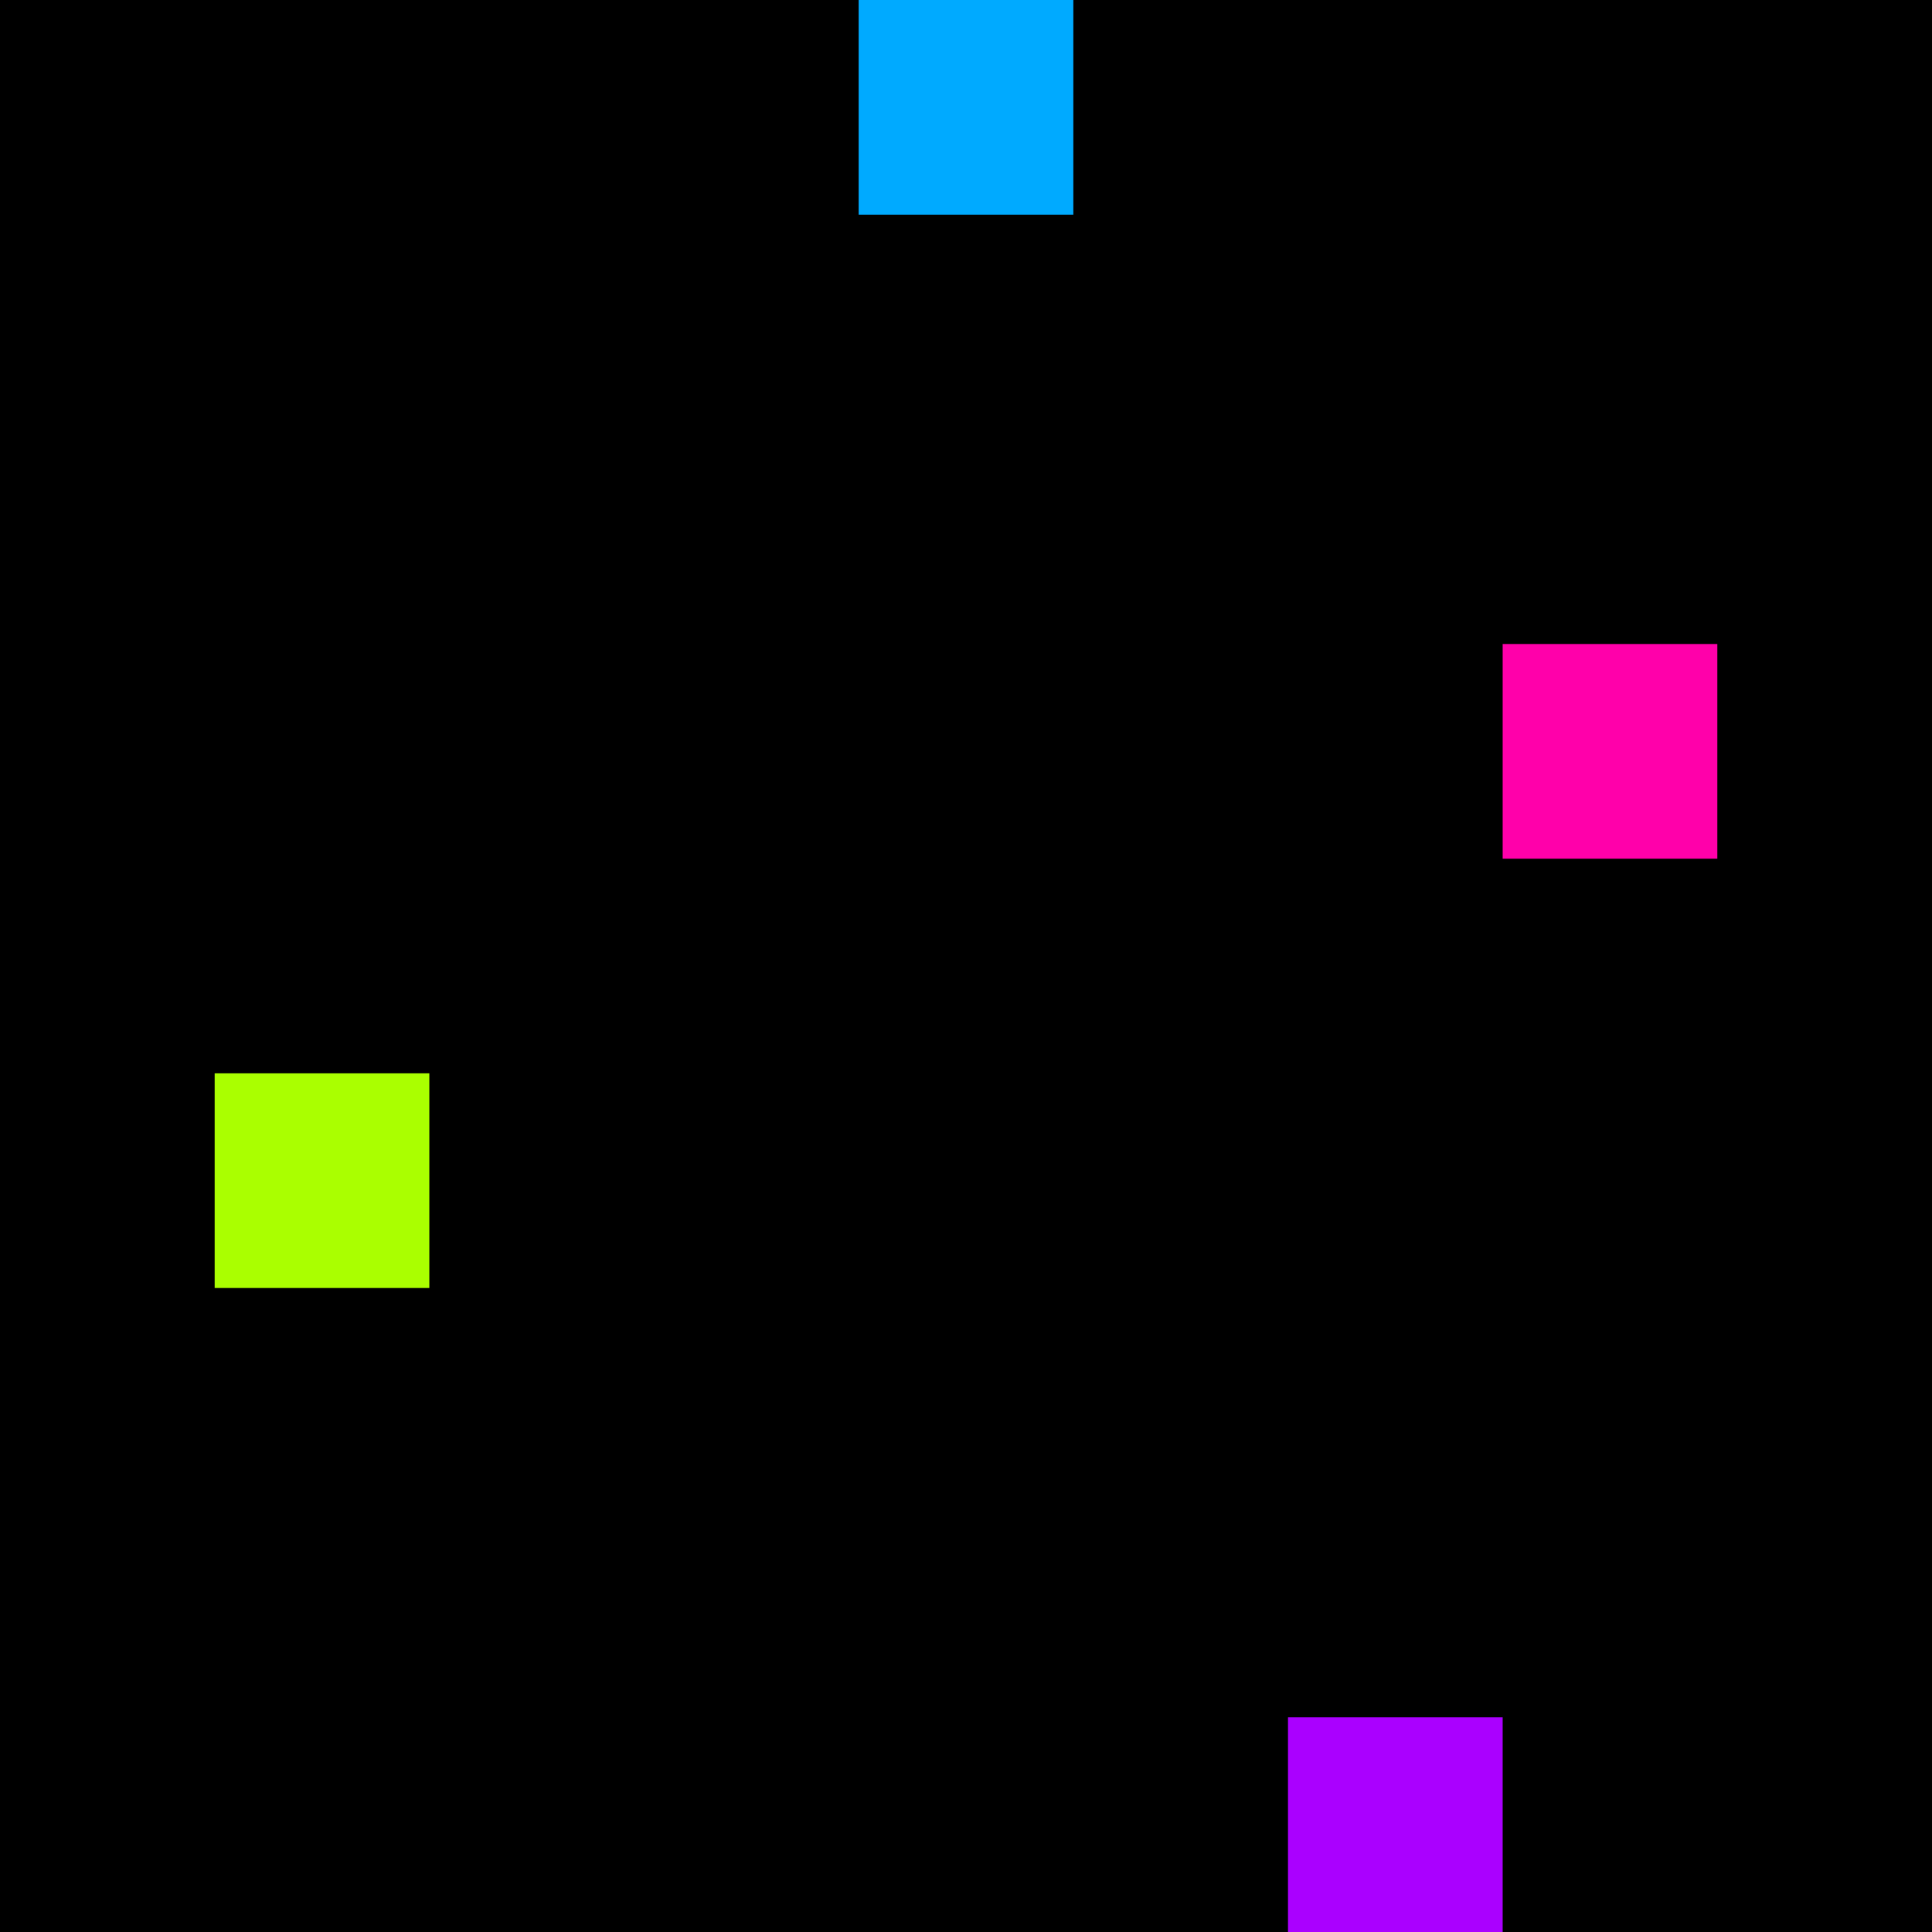 <svg xmlns="http://www.w3.org/2000/svg" version="1.1" viewBox="0 0 900 900" width="100%" height="100%" style="background:#000"><title>Primes #1413</title><rect width="900" height="900" fill="#000"/><g transform="translate(400,0)"><title>114377</title><path id="_114377" d="M0 100H100V0H0V100Z" fill="#0af" shape-rendering="geometricPrecision"><animate attributeName="d" values="M0 138.2H138.2V0H0V0Z;M0 61.8H61.80V0H0V0Z;M0 138.2H138.2V0H0V0Z" repeatCount="indefinite" calcMode="spline" keySplines=".4 0 .6 1;.4 0 .6 1" dur="114377ms" begin="t114377.click" end="click"/></path><path id="t114377" d="M0 100H100V0H0V100Z" fill-opacity="0"><animate attributeName="d" values="M0 0H0V0H0V0Z" begin="click" end="_114377.click"/></path></g><g transform="translate(700,300)"><title>114407</title><path id="_114407" d="M0 100H100V0H0V100Z" fill="#f0a" shape-rendering="geometricPrecision"><animate attributeName="d" values="M0 100H61.8V38.2H0V0Z;M0 100H138.2V-38.2H0V0Z;M0 100H61.8V38.2H0V0Z" repeatCount="indefinite" calcMode="spline" keySplines=".4 0 .6 1;.4 0 .6 1" dur="114407ms" begin="0s;t114407.click" end="click"/></path><path id="t114407" d="M0 0H0V0H0V0Z" fill-opacity="0"><animate attributeName="d" values="M0 100H100V0H0V100Z" begin="_114407.click" end="click"/></path></g><g transform="translate(100,500)"><title>114419</title><path id="_114419" d="M0 100H100V0H0V100Z" fill="#af0" shape-rendering="geometricPrecision"><animate attributeName="d" values="M0 100H61.8V38.2H0V0Z;M0 100H138.2V-38.2H0V0Z;M0 100H61.8V38.2H0V0Z" repeatCount="indefinite" calcMode="spline" keySplines=".4 0 .6 1;.4 0 .6 1" dur="114419ms" begin="0s;t114419.click" end="click"/></path><path id="t114419" d="M0 0H0V0H0V0Z" fill-opacity="0"><animate attributeName="d" values="M0 100H100V0H0V100Z" begin="_114419.click" end="click"/></path></g><g transform="translate(600,800)"><title>114451</title><path id="_114451" d="M0 100H100V0H0V100Z" fill="#a0f" shape-rendering="geometricPrecision"><animate attributeName="d" values="M-38.2 100H100V-38.2H-38.2V0Z;M38.2 100H100V38.2H38.2V0Z;M-38.2 100H100V-38.2H-38.2V0Z" repeatCount="indefinite" calcMode="spline" keySplines=".4 0 .6 1;.4 0 .6 1" dur="114451ms" begin="0s;t114451.click" end="click"/></path><path id="t114451" d="M0 0H0V0H0V0Z" fill-opacity="0"><animate attributeName="d" values="M0 100H100V0H0V100Z" begin="_114451.click" end="click"/></path></g></svg>